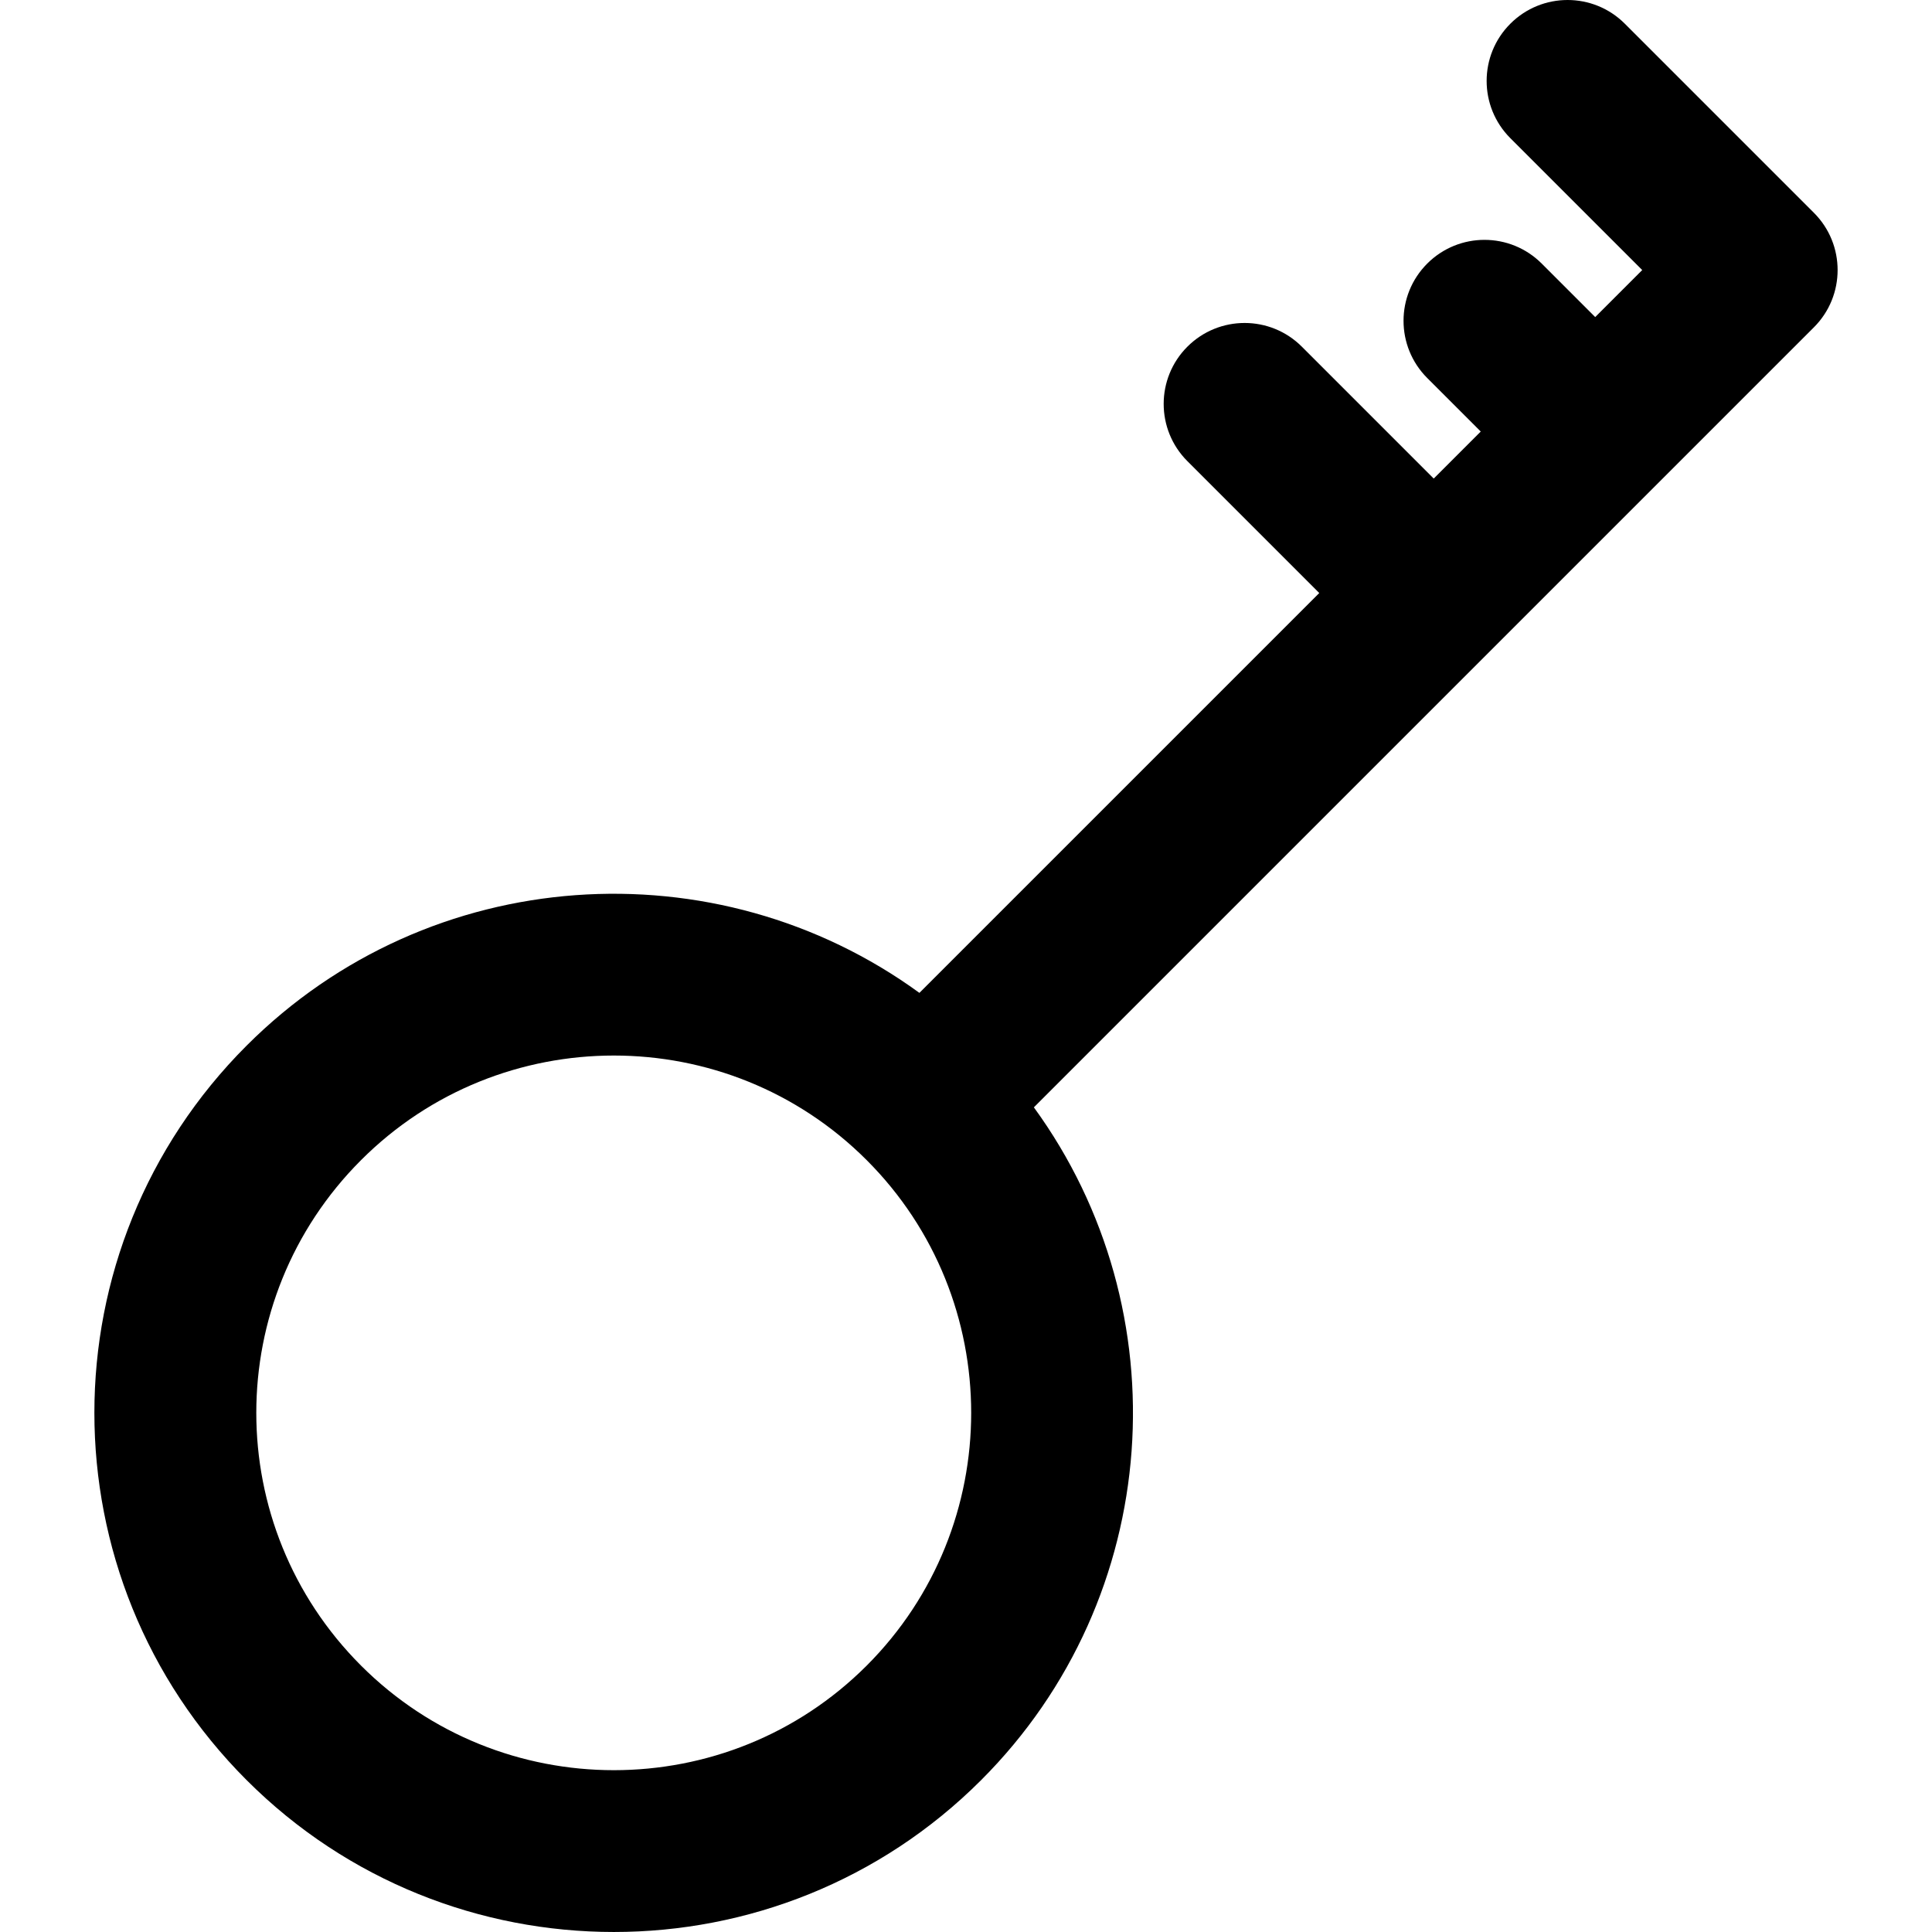 <svg xmlns="http://www.w3.org/2000/svg" xmlns:xlink="http://www.w3.org/1999/xlink" fill="#000000" height="800px" width="800px" id="Layer_1" viewBox="0 0 512.003 512.003" xml:space="preserve"><g>	<g>		<path d="M480.71,56.397L430.596,6.283c-8.376-8.377-21.958-8.377-30.335,0c-8.377,8.377-8.377,21.959,0,30.335l34.948,34.947   l-12.46,12.46l-14.177-14.177c-8.374-8.377-21.958-8.377-30.335,0c-8.377,8.376-8.377,21.958,0,30.335l14.177,14.177l-12.46,12.46   l-34.947-34.947c-8.376-8.376-21.958-8.376-30.335,0c-8.377,8.377-8.377,21.958,0,30.337l34.947,34.947L243.653,263.122   c-53.793-39.18-129.789-34.528-178.295,13.978c-53.792,53.79-53.797,140.854,0,194.653   c53.663,53.663,140.985,53.667,194.652-0.001c48.505-48.506,53.157-124.502,13.978-178.295L480.713,86.733   C489.081,78.362,489.087,64.772,480.71,56.397z M229.674,441.415c-36.939,36.94-97.043,36.939-133.982,0   c-37.026-37.023-37.029-96.953,0-133.98c36.938-36.939,97.043-36.94,133.98,0C266.611,344.372,266.611,404.476,229.674,441.415z"></path>	</g></g></svg>